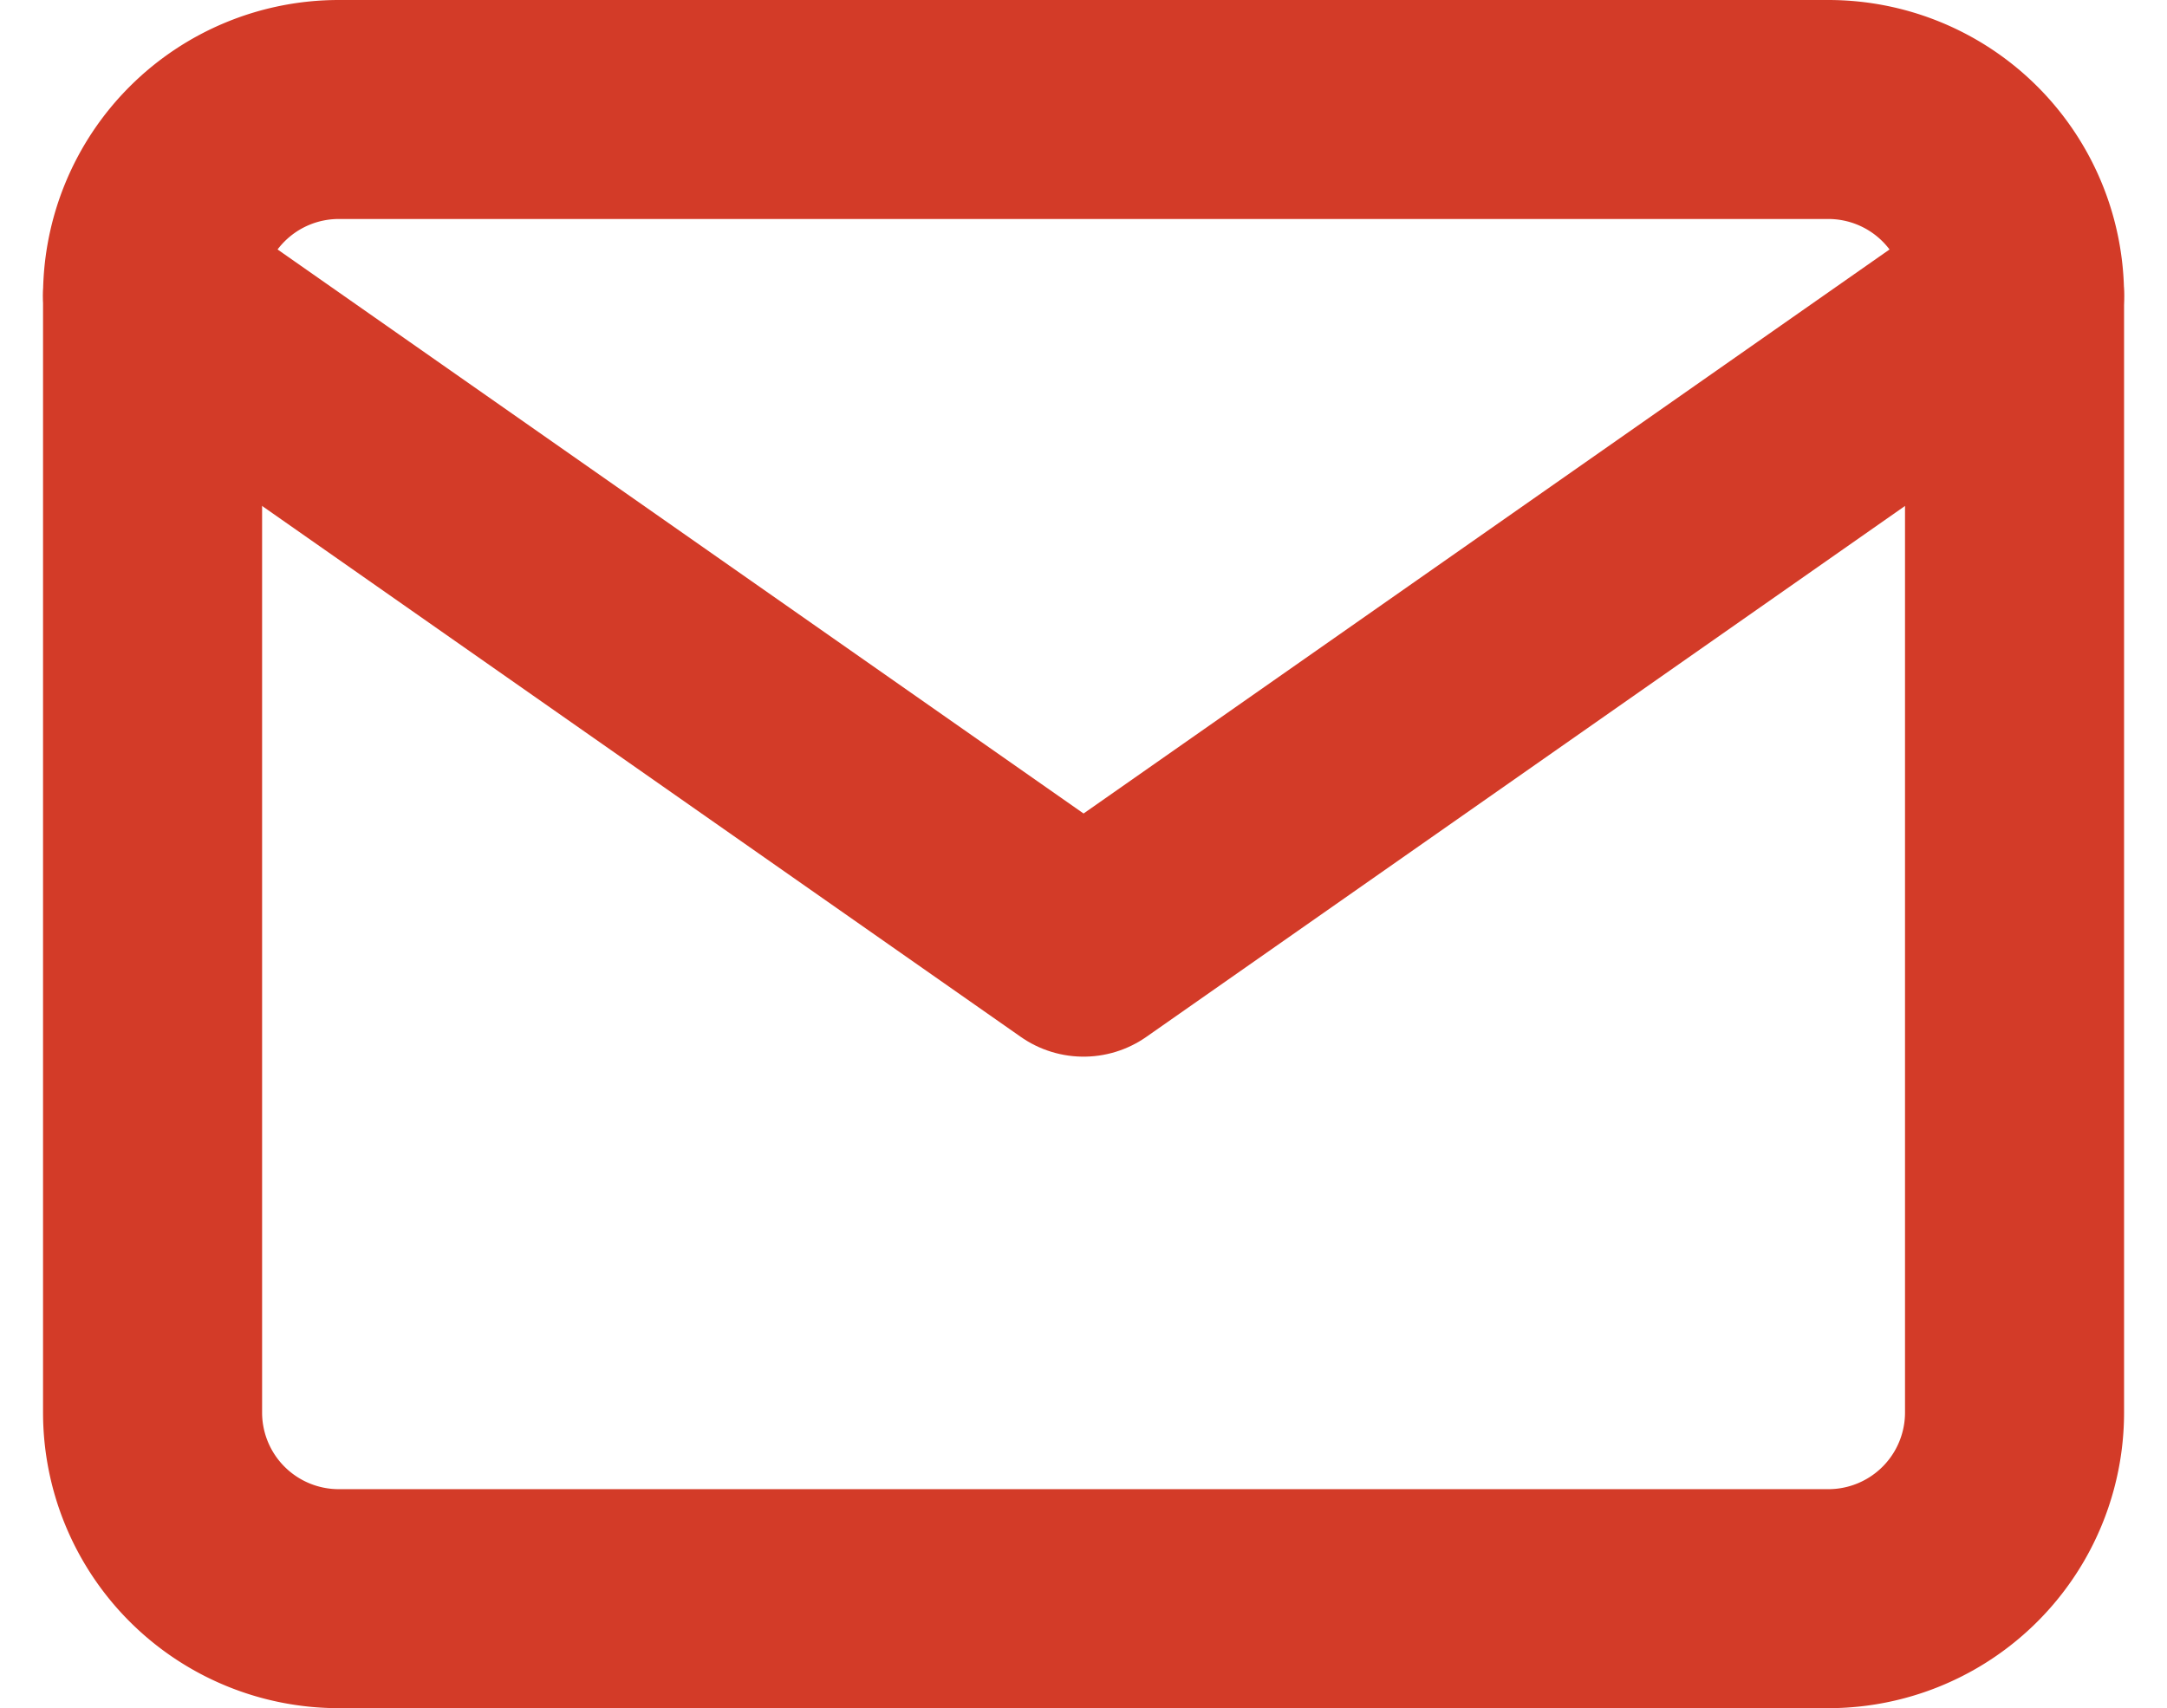 <svg xmlns="http://www.w3.org/2000/svg" width="19.785" height="15.6" viewBox="0 0 19.785 15.6">
  <g id="Icon_feather-mail" data-name="Icon feather-mail" transform="translate(-1.607 -5)">
    <path id="Path_8726" data-name="Path 8726" d="M4.7,6H18.3A1.7,1.7,0,0,1,20,7.7V17.9a1.7,1.7,0,0,1-1.7,1.7H4.7A1.7,1.7,0,0,1,3,17.9V7.7A1.7,1.7,0,0,1,4.7,6Z" fill="none" stroke="#d33b28" stroke-linecap="round" stroke-linejoin="round" stroke-width="2"/>
    <path id="Path_8727" data-name="Path 8727" d="M20,9l-8.5,5.95L3,9" transform="translate(0 -1.3)" fill="none" stroke="#d33b28" stroke-linecap="round" stroke-linejoin="round" stroke-width="2"/>
  </g>
</svg>
